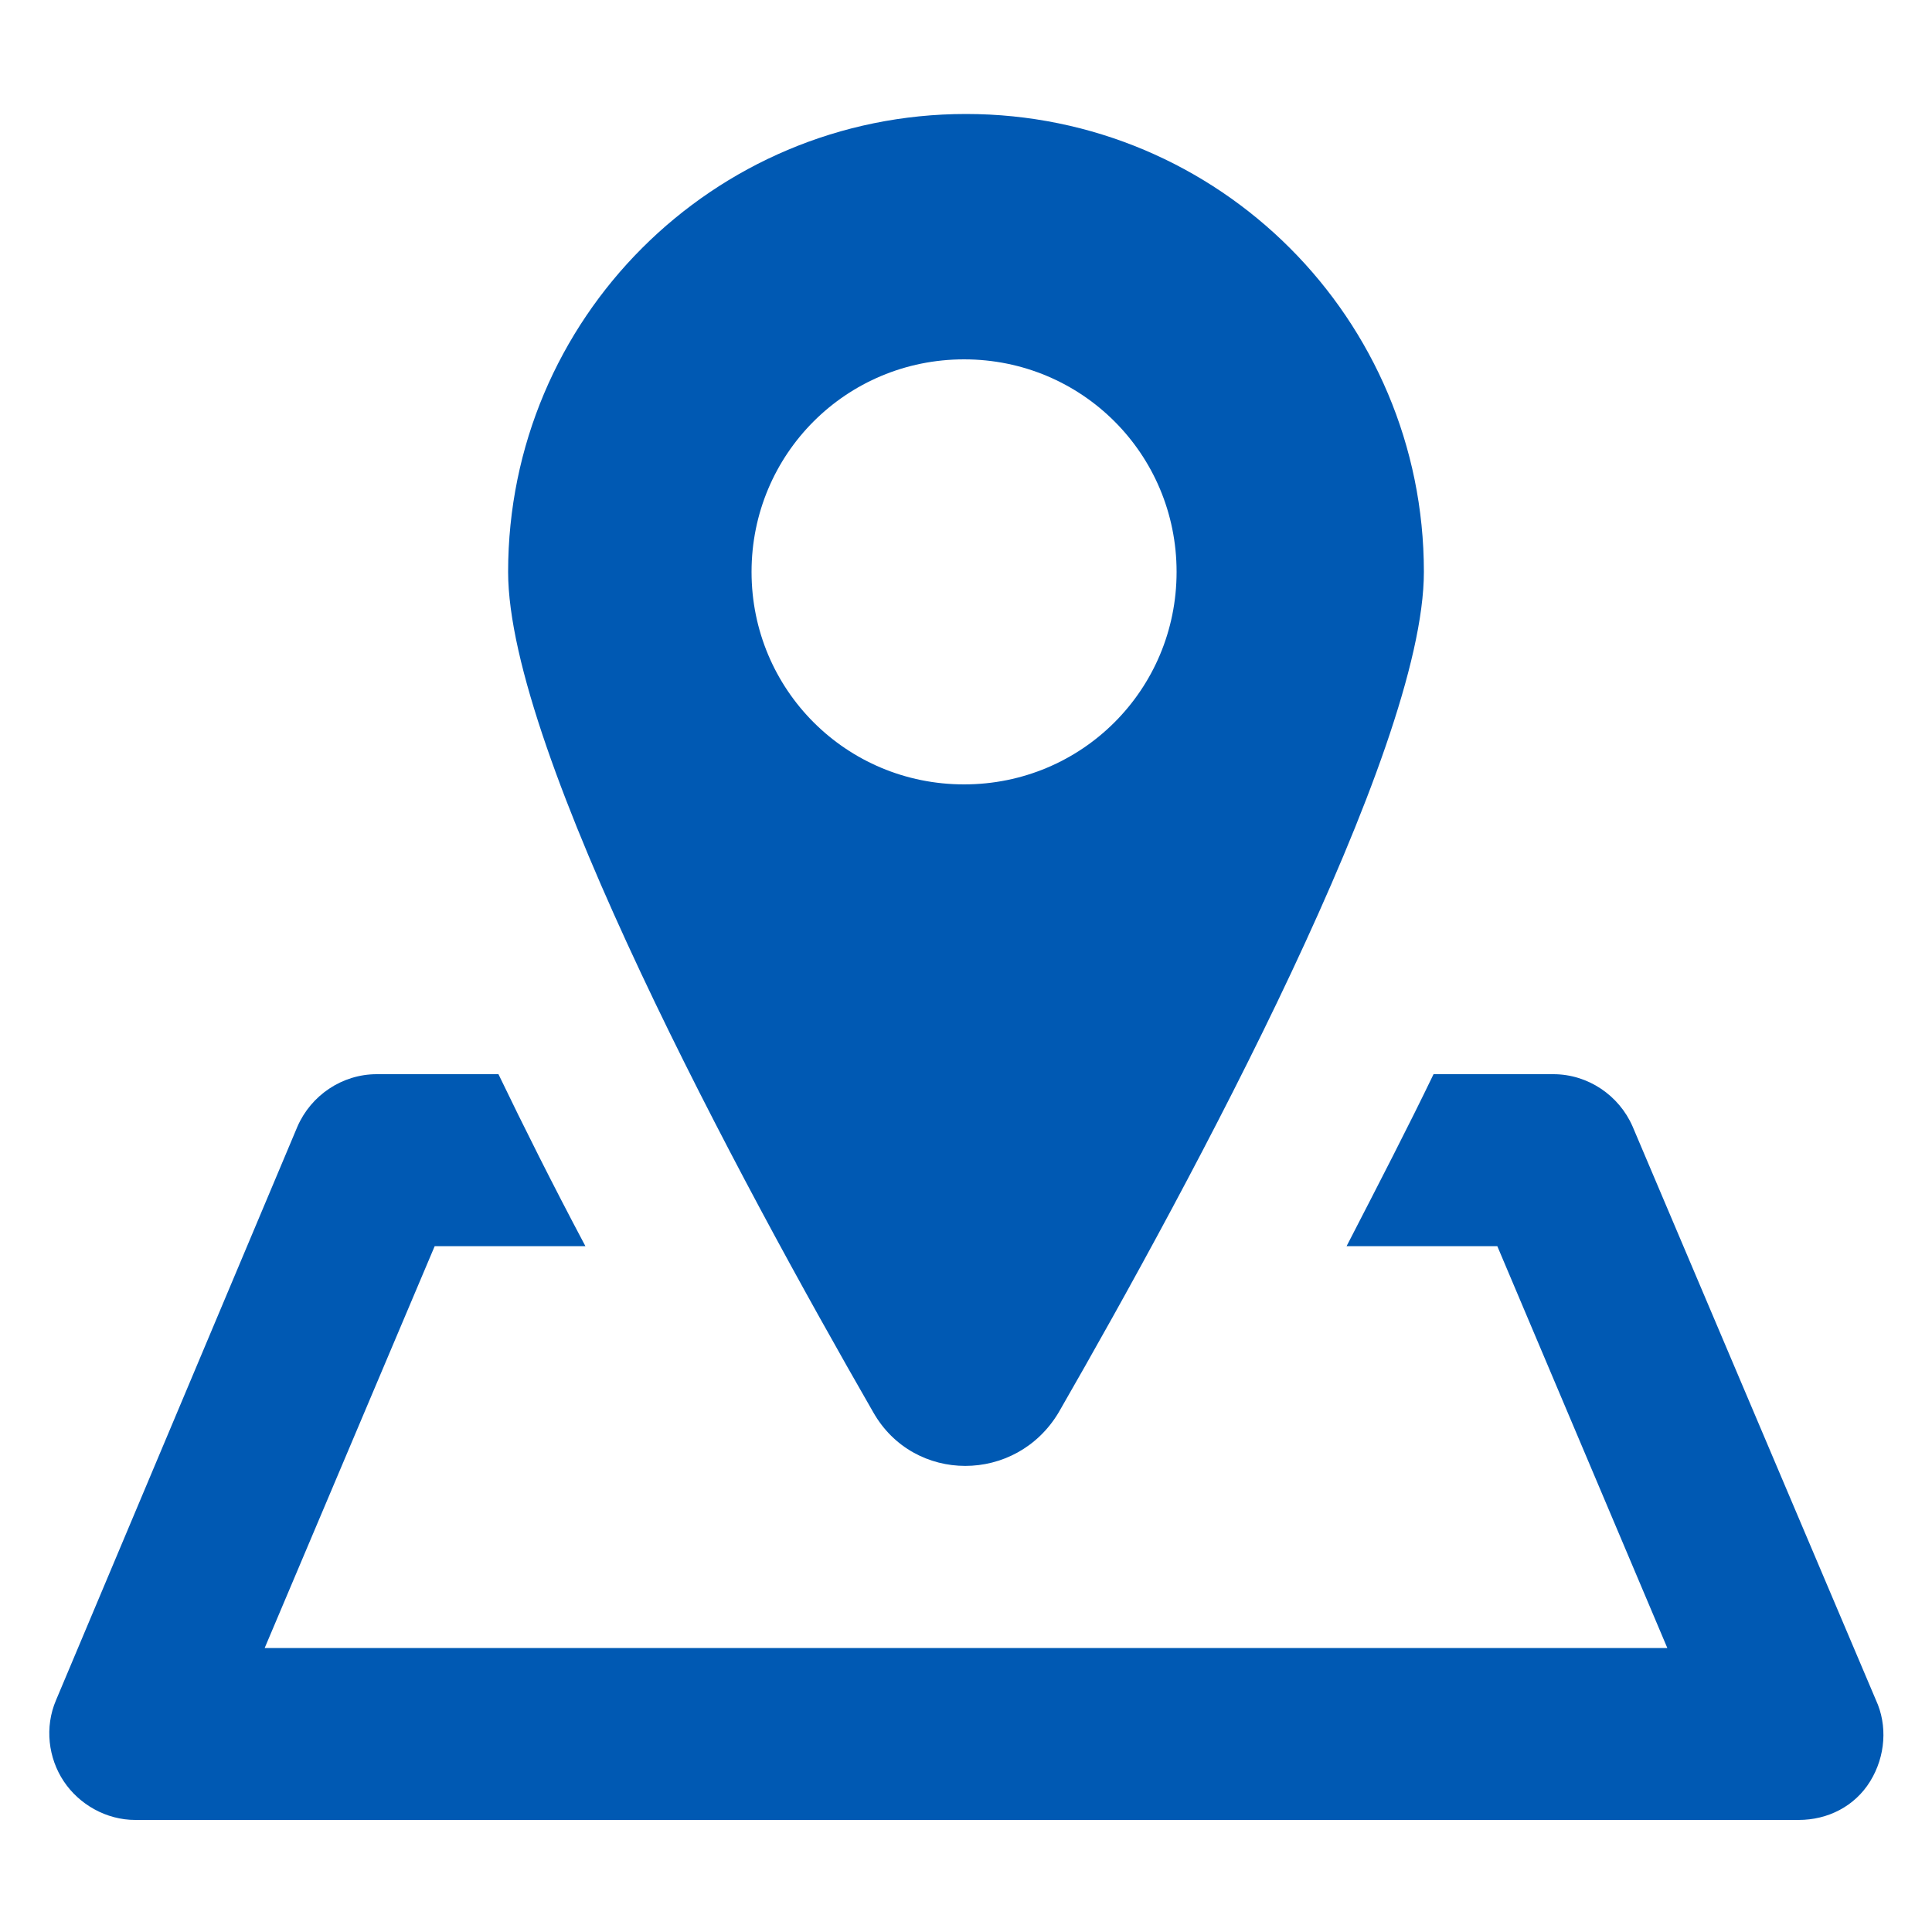 <svg height='100px' width='100px'  fill="#0059B3" xmlns:x="http://ns.adobe.com/Extensibility/1.0/" xmlns:i="http://ns.adobe.com/AdobeIllustrator/10.0/" xmlns:graph="http://ns.adobe.com/Graphs/1.0/" xmlns="http://www.w3.org/2000/svg" xmlns:xlink="http://www.w3.org/1999/xlink" version="1.1" x="0px" y="0px" viewBox="0 0 100 100" style="enable-background:new 0 0 100 100;" xml:space="preserve"><g><g i:extraneous="self"><g><path d="M5273.1,2400.1v-2c0-2.8-5-4-9.7-4s-9.7,1.3-9.7,4v2c0,1.8,0.7,3.6,2,4.9l5,4.9c0.3,0.3,0.4,0.6,0.4,1v6.4     c0,0.4,0.2,0.7,0.6,0.8l2.9,0.9c0.5,0.1,1-0.2,1-0.8v-7.2c0-0.4,0.2-0.7,0.4-1l5.1-5C5272.4,2403.7,5273.1,2401.9,5273.1,2400.1z      M5263.4,2400c-4.8,0-7.4-1.3-7.5-1.8v0c0.1-0.5,2.7-1.8,7.5-1.8c4.8,0,7.3,1.3,7.5,1.8C5270.7,2398.7,5268.2,2400,5263.4,2400z"></path><path d="M5268.4,2410.3c-0.6,0-1,0.4-1,1c0,0.6,0.4,1,1,1h4.3c0.6,0,1-0.4,1-1c0-0.6-0.4-1-1-1H5268.4z"></path><path d="M5272.7,2413.7h-4.3c-0.6,0-1,0.4-1,1c0,0.6,0.4,1,1,1h4.3c0.6,0,1-0.4,1-1C5273.7,2414.1,5273.3,2413.7,5272.7,2413.7z"></path><path d="M5272.7,2417h-4.3c-0.6,0-1,0.4-1,1c0,0.6,0.4,1,1,1h4.3c0.6,0,1-0.4,1-1C5273.7,2417.5,5273.3,2417,5272.7,2417z"></path></g><g><path d="M97.1,88L84.5,58.3c-0.7-1.6-2.3-2.7-4.1-2.7h-6.2c-1.3,2.7-2.8,5.6-4.5,8.9h7.8l8.8,20.8H13.7l8.8-20.8h7.8     c-1.7-3.2-3.2-6.2-4.5-8.9h-6.3c-1.8,0-3.4,1.1-4.1,2.7L2.9,88c-0.6,1.4-0.4,3,0.4,4.2c0.8,1.2,2.2,2,3.7,2h86.1     c1.5,0,2.9-0.7,3.7-2C97.6,90.9,97.7,89.3,97.1,88z"></path><path d="M54.8,73.1c6.9-12,18.9-34.2,18.9-43.5C73.7,16.5,63.1,5.9,50,5.9S26.3,16.5,26.3,29.6c0,9.3,12,31.5,18.9,43.5     C47.3,76.8,52.6,76.8,54.8,73.1z M38.9,29.6c0-6.1,4.9-11,11-11s11,4.9,11,11c0,6.1-4.9,11-11,11S38.9,35.7,38.9,29.6z"></path></g></g></g></svg>